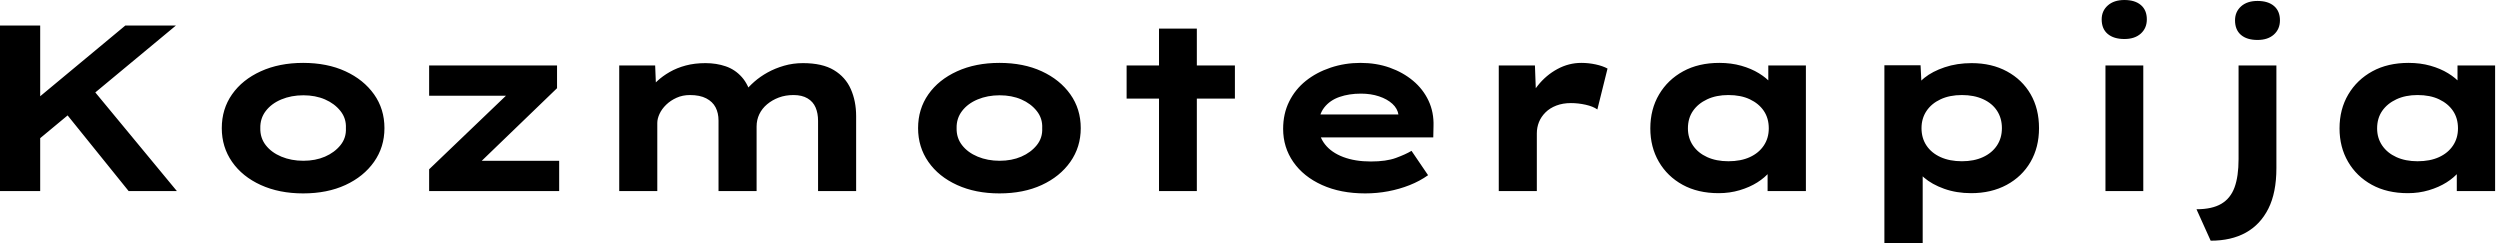 <svg baseProfile="full" height="28" version="1.1" viewBox="0 0 288 28" width="288" xmlns="http://www.w3.org/2000/svg" xmlns:ev="http://www.w3.org/2001/xml-events" xmlns:xlink="http://www.w3.org/1999/xlink"><defs /><g><path d="M7.163 17.16 6.074 13.237 18.467 2.942H24.296ZM4.031 22.008V2.942H8.661V22.008ZM18.848 22.008 11.004 12.284 13.864 9.261 24.405 22.008Z M38.949 22.28Q36.198 22.28 34.074 21.313Q31.949 20.346 30.765 18.644Q29.58 16.942 29.58 14.763Q29.58 12.556 30.765 10.868Q31.949 9.179 34.074 8.212Q36.198 7.245 38.949 7.245Q41.728 7.245 43.825 8.212Q45.922 9.179 47.121 10.868Q48.319 12.556 48.319 14.763Q48.319 16.942 47.121 18.644Q45.922 20.346 43.825 21.313Q41.728 22.28 38.949 22.28ZM38.977 18.521Q40.366 18.521 41.469 18.045Q42.572 17.568 43.253 16.724Q43.934 15.879 43.879 14.763Q43.934 13.646 43.253 12.788Q42.572 11.93 41.469 11.453Q40.366 10.977 38.977 10.977Q37.588 10.977 36.444 11.453Q35.3 11.93 34.646 12.788Q33.992 13.646 34.019 14.763Q33.992 15.879 34.646 16.724Q35.3 17.568 36.444 18.045Q37.588 18.521 38.977 18.521Z M53.467 22.008V19.502L63.763 9.642L64.089 11.031H53.467V7.545H68.202V10.16L58.288 19.72L57.879 18.521H68.447V22.008Z M75.366 22.008V7.545H79.506L79.642 10.949L78.661 10.568Q79.097 9.942 79.724 9.356Q80.35 8.77 81.181 8.294Q82.012 7.817 83.033 7.545Q84.054 7.272 85.307 7.272Q86.56 7.272 87.636 7.64Q88.712 8.008 89.488 8.879Q90.265 9.751 90.619 11.195L89.556 11.058L89.774 10.623Q90.265 9.996 90.932 9.411Q91.599 8.825 92.457 8.348Q93.315 7.872 94.35 7.572Q95.385 7.272 96.529 7.272Q98.763 7.272 100.097 8.076Q101.432 8.879 102.045 10.268Q102.658 11.658 102.658 13.374V22.008H98.272V13.918Q98.272 13.047 97.986 12.379Q97.7 11.712 97.06 11.331Q96.42 10.949 95.44 10.949Q94.514 10.949 93.751 11.235Q92.988 11.521 92.403 12.012Q91.817 12.502 91.504 13.156Q91.191 13.809 91.191 14.572V22.008H86.805V13.891Q86.805 13.019 86.465 12.366Q86.125 11.712 85.389 11.331Q84.654 10.949 83.51 10.949Q82.665 10.949 81.971 11.263Q81.276 11.576 80.772 12.066Q80.268 12.556 80.01 13.115Q79.751 13.673 79.751 14.163V22.008Z M119.163 22.28Q116.412 22.28 114.288 21.313Q112.163 20.346 110.979 18.644Q109.794 16.942 109.794 14.763Q109.794 12.556 110.979 10.868Q112.163 9.179 114.288 8.212Q116.412 7.245 119.163 7.245Q121.942 7.245 124.039 8.212Q126.136 9.179 127.335 10.868Q128.533 12.556 128.533 14.763Q128.533 16.942 127.335 18.644Q126.136 20.346 124.039 21.313Q121.942 22.28 119.163 22.28ZM119.191 18.521Q120.58 18.521 121.683 18.045Q122.786 17.568 123.467 16.724Q124.148 15.879 124.093 14.763Q124.148 13.646 123.467 12.788Q122.786 11.93 121.683 11.453Q120.58 10.977 119.191 10.977Q117.802 10.977 116.658 11.453Q115.514 11.93 114.86 12.788Q114.206 13.646 114.233 14.763Q114.206 15.879 114.86 16.724Q115.514 17.568 116.658 18.045Q117.802 18.521 119.191 18.521Z M137.549 22.008V3.296H141.907V22.008ZM133.817 11.358V7.545H146.292V11.358Z M161.3 22.28Q158.467 22.28 156.329 21.313Q154.191 20.346 153.019 18.658Q151.848 16.969 151.848 14.844Q151.848 13.101 152.543 11.698Q153.237 10.296 154.463 9.315Q155.689 8.335 157.323 7.79Q158.957 7.245 160.755 7.245Q162.58 7.245 164.119 7.79Q165.658 8.335 166.815 9.302Q167.973 10.268 168.599 11.603Q169.226 12.938 169.171 14.545L169.144 15.825H154.872L154.245 13.183H165.603L165.14 13.782V13.237Q165.031 12.502 164.432 11.957Q163.833 11.412 162.893 11.099Q161.953 10.786 160.809 10.786Q159.447 10.786 158.344 11.167Q157.241 11.549 156.588 12.379Q155.934 13.21 155.934 14.518Q155.934 15.689 156.669 16.628Q157.405 17.568 158.767 18.086Q160.128 18.603 161.953 18.603Q163.724 18.603 164.84 18.195Q165.957 17.786 166.638 17.377L168.545 20.183Q167.591 20.864 166.42 21.327Q165.249 21.79 163.955 22.035Q162.661 22.28 161.3 22.28Z M176.689 22.008V7.545H180.856L181.047 12.774L179.794 12.529Q180.23 11.058 181.183 9.86Q182.136 8.661 183.444 7.953Q184.751 7.245 186.195 7.245Q187.039 7.245 187.856 7.422Q188.673 7.599 189.218 7.899L188.047 12.611Q187.556 12.257 186.698 12.066Q185.84 11.875 184.996 11.875Q184.07 11.875 183.321 12.161Q182.572 12.447 182.068 12.951Q181.564 13.455 181.319 14.068Q181.074 14.681 181.074 15.362V22.008Z M202.019 22.253Q199.623 22.253 197.866 21.286Q196.109 20.319 195.128 18.63Q194.148 16.942 194.148 14.79Q194.148 12.584 195.156 10.881Q196.163 9.179 197.934 8.212Q199.704 7.245 202.101 7.245Q203.463 7.245 204.621 7.572Q205.778 7.899 206.663 8.444Q207.549 8.988 208.093 9.628Q208.638 10.268 208.774 10.895L207.739 10.977V7.545H212.07V22.008H207.658V18.14L208.556 18.385Q208.475 19.093 207.916 19.774Q207.358 20.455 206.473 21.014Q205.588 21.572 204.444 21.912Q203.3 22.253 202.019 22.253ZM203.136 18.576Q204.58 18.576 205.615 18.099Q206.65 17.623 207.222 16.765Q207.794 15.907 207.794 14.79Q207.794 13.619 207.222 12.774Q206.65 11.93 205.615 11.44Q204.58 10.949 203.136 10.949Q201.747 10.949 200.698 11.44Q199.65 11.93 199.064 12.774Q198.479 13.619 198.479 14.79Q198.479 15.907 199.064 16.765Q199.65 17.623 200.698 18.099Q201.747 18.576 203.136 18.576Z M221.113 28.0V7.518H225.28L225.444 10.786L224.626 10.541Q224.817 9.696 225.73 8.961Q226.642 8.226 228.058 7.749Q229.475 7.272 231.163 7.272Q233.479 7.272 235.235 8.226Q236.992 9.179 237.959 10.854Q238.926 12.529 238.926 14.763Q238.926 16.969 237.946 18.658Q236.965 20.346 235.195 21.3Q233.424 22.253 231.109 22.253Q229.42 22.253 228.004 21.749Q226.588 21.245 225.661 20.442Q224.735 19.638 224.518 18.821L225.525 18.44V28.0ZM230.047 18.576Q231.436 18.576 232.471 18.099Q233.506 17.623 234.078 16.765Q234.65 15.907 234.65 14.763Q234.65 13.619 234.091 12.761Q233.533 11.903 232.484 11.426Q231.436 10.949 230.047 10.949Q228.63 10.949 227.582 11.44Q226.533 11.93 225.961 12.788Q225.389 13.646 225.389 14.763Q225.389 15.907 225.961 16.765Q226.533 17.623 227.582 18.099Q228.63 18.576 230.047 18.576Z M246.58 22.008V7.545H250.938V22.008ZM248.759 4.494Q247.533 4.494 246.839 3.909Q246.144 3.323 246.144 2.233Q246.144 1.253 246.852 0.626Q247.56 0.0 248.759 0.0Q249.984 0.0 250.665 0.586Q251.346 1.171 251.346 2.233Q251.346 3.241 250.652 3.868Q249.957 4.494 248.759 4.494Z M258.7 27.728 257.066 24.105Q258.864 24.105 259.926 23.479Q260.988 22.852 261.451 21.586Q261.914 20.319 261.914 18.331V7.545H266.272V19.366Q266.272 22.198 265.346 24.037Q264.42 25.875 262.745 26.802Q261.07 27.728 258.7 27.728ZM264.093 4.603Q262.868 4.603 262.187 4.018Q261.506 3.432 261.506 2.342Q261.506 1.362 262.2 0.735Q262.895 0.109 264.093 0.109Q265.319 0.109 266.0 0.695Q266.681 1.28 266.681 2.342Q266.681 3.35 265.986 3.977Q265.292 4.603 264.093 4.603Z M281.416 22.253Q279.019 22.253 277.263 21.286Q275.506 20.319 274.525 18.63Q273.545 16.942 273.545 14.79Q273.545 12.584 274.553 10.881Q275.56 9.179 277.331 8.212Q279.101 7.245 281.498 7.245Q282.86 7.245 284.018 7.572Q285.175 7.899 286.06 8.444Q286.946 8.988 287.49 9.628Q288.035 10.268 288.171 10.895L287.136 10.977V7.545H291.467V22.008H287.054V18.14L287.953 18.385Q287.872 19.093 287.313 19.774Q286.755 20.455 285.87 21.014Q284.984 21.572 283.84 21.912Q282.696 22.253 281.416 22.253ZM282.533 18.576Q283.977 18.576 285.012 18.099Q286.047 17.623 286.619 16.765Q287.191 15.907 287.191 14.79Q287.191 13.619 286.619 12.774Q286.047 11.93 285.012 11.44Q283.977 10.949 282.533 10.949Q281.144 10.949 280.095 11.44Q279.047 11.93 278.461 12.774Q277.875 13.619 277.875 14.79Q277.875 15.907 278.461 16.765Q279.047 17.623 280.095 18.099Q281.144 18.576 282.533 18.576Z " fill="rgb(0,0,0)" transform="translate(-4.031, 0)" /></g></svg>